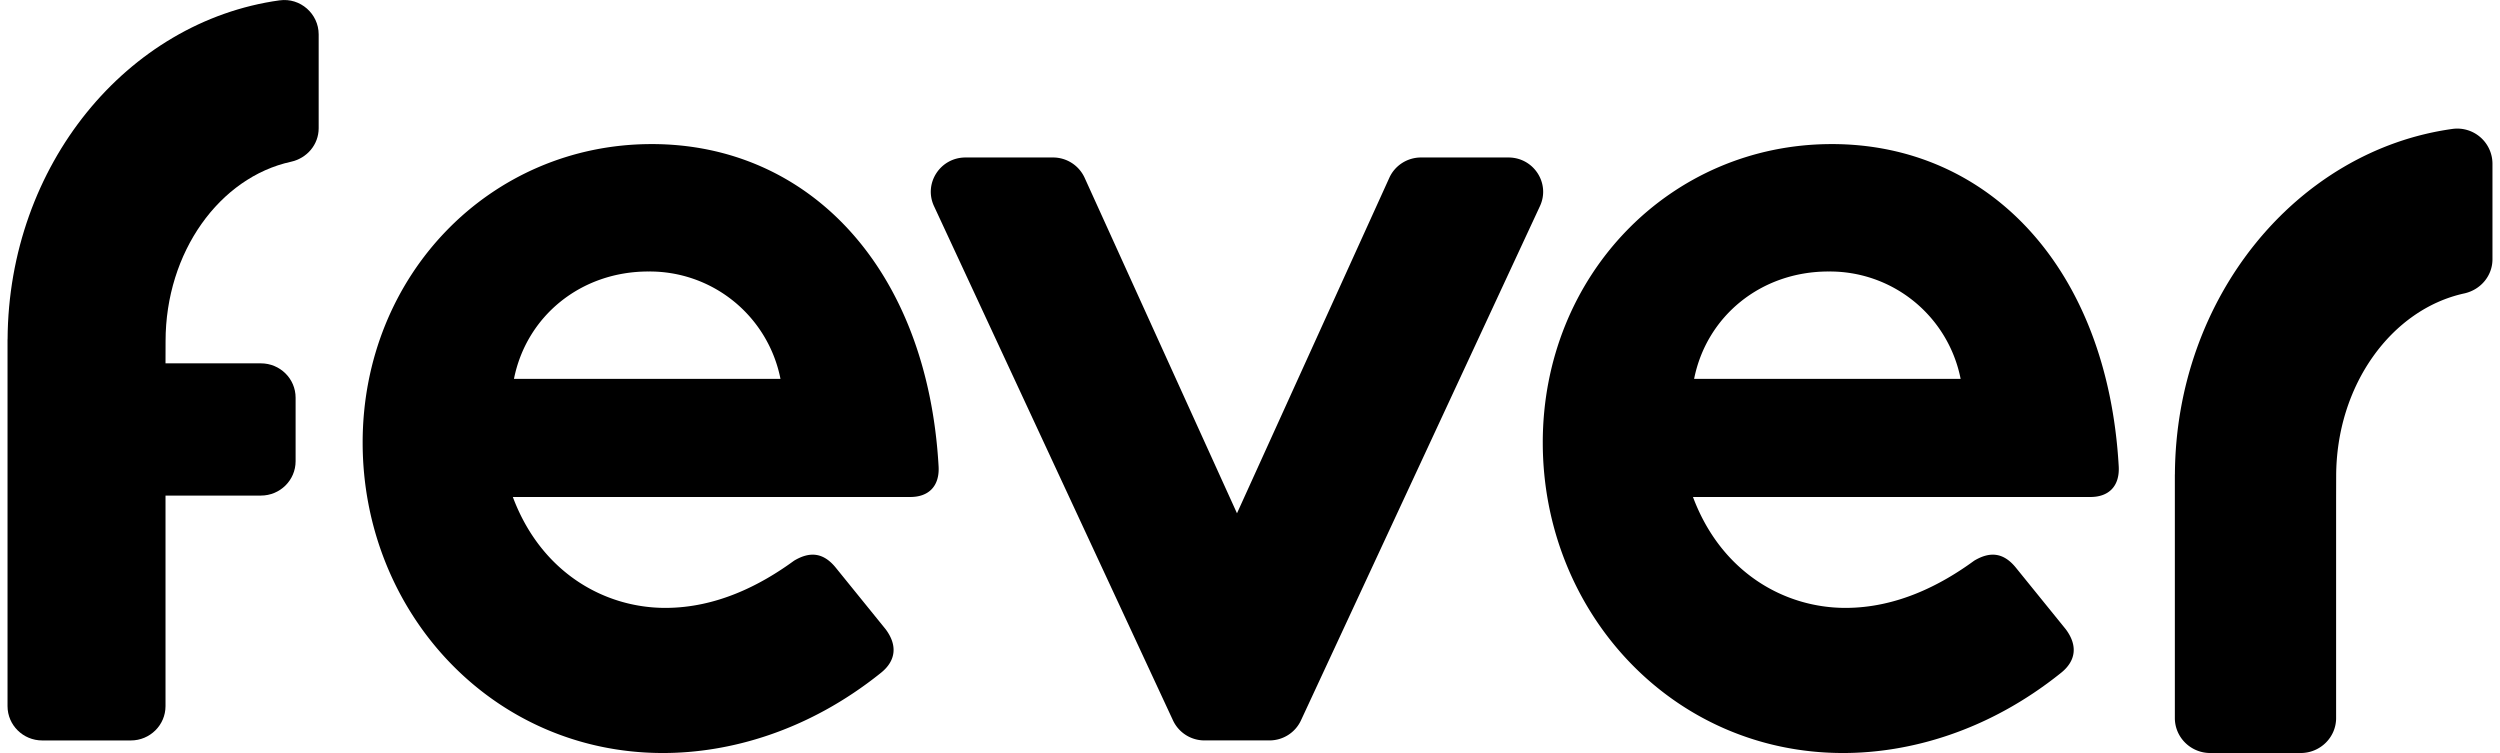 <svg xmlns="http://www.w3.org/2000/svg" width="166" height="50" fill="none"><path fill="#000" d="M162.853 8.559c-10.344 1.433-18.38 11.167-18.439 22.943h-.004v16.175c0 1.283 1.053 2.323 2.351 2.323h6.005c1.298 0 2.352-1.04 2.352-2.323V33.128l.004-1.496c0-6.047 3.671-11.09 8.499-12.147 1.09-.238 1.879-1.166 1.879-2.27v-6.349a2.338 2.338 0 0 0-2.647-2.307Z"/><path fill="#000" fill-rule="evenodd" d="M24.08 29.391c0-11.126 8.473-19.824 19.197-19.824 10.422 0 18.296 8.227 19.045 21.396.076 1.331-.673 2.037-1.874 2.037H34.052c1.876 5.015 6.076 7.364 10.125 7.364 3.375 0 6.298-1.49 8.549-3.134 1.05-.628 1.95-.549 2.774.47l3.3 4.073c.824 1.096.672 2.116-.301 2.899C53.624 48.589 48.374 50 44.025 50 32.63 50 24.08 40.596 24.08 29.391ZM43.05 18.027c-4.498 0-8.099 2.978-8.923 7.131h17.697a8.845 8.845 0 0 0-8.774-7.13Z" clip-rule="evenodd"/><path fill="#000" d="M100.161 10.457h-5.806c-.907 0-1.73.527-2.102 1.345l-10.117 22.28-10.118-22.28a2.306 2.306 0 0 0-2.1-1.345H64.11c-1.68 0-2.794 1.722-2.092 3.23l15.87 34.15a2.304 2.304 0 0 0 2.092 1.327h4.31c.9 0 1.715-.517 2.092-1.327l15.87-34.15c.702-1.508-.412-3.23-2.092-3.23Z"/><path fill="#000" fill-rule="evenodd" d="M102.44 29.391c0-11.126 8.474-19.824 19.197-19.824 10.423 0 18.297 8.227 19.046 21.396.075 1.331-.673 2.037-1.874 2.037h-26.396c1.876 5.015 6.076 7.364 10.124 7.364 3.376 0 6.299-1.49 8.549-3.134 1.05-.628 1.95-.549 2.774.47l3.3 4.073c.825 1.096.675 2.116-.301 2.899C131.984 48.589 126.735 50 122.386 50c-11.397 0-19.946-9.404-19.946-20.609Zm18.972-11.364c-4.498 0-8.099 2.978-8.923 7.131h17.697a8.845 8.845 0 0 0-8.774-7.13Z" clip-rule="evenodd"/><path fill="#000" d="M18.567.022C8.434 1.428.562 10.977.504 22.53H.5v24.356c0 1.26 1.032 2.28 2.304 2.28h5.882c1.272 0 2.304-1.02 2.304-2.28v-13.98h6.334c1.272 0 2.304-1.02 2.304-2.28v-4.22c0-1.26-1.032-2.28-2.304-2.28H10.99l.004-1.468c0-5.932 3.596-10.881 8.326-11.917 1.068-.234 1.84-1.144 1.84-2.227v-6.23C21.16.916 19.94-.167 18.568.023Z"/></svg>